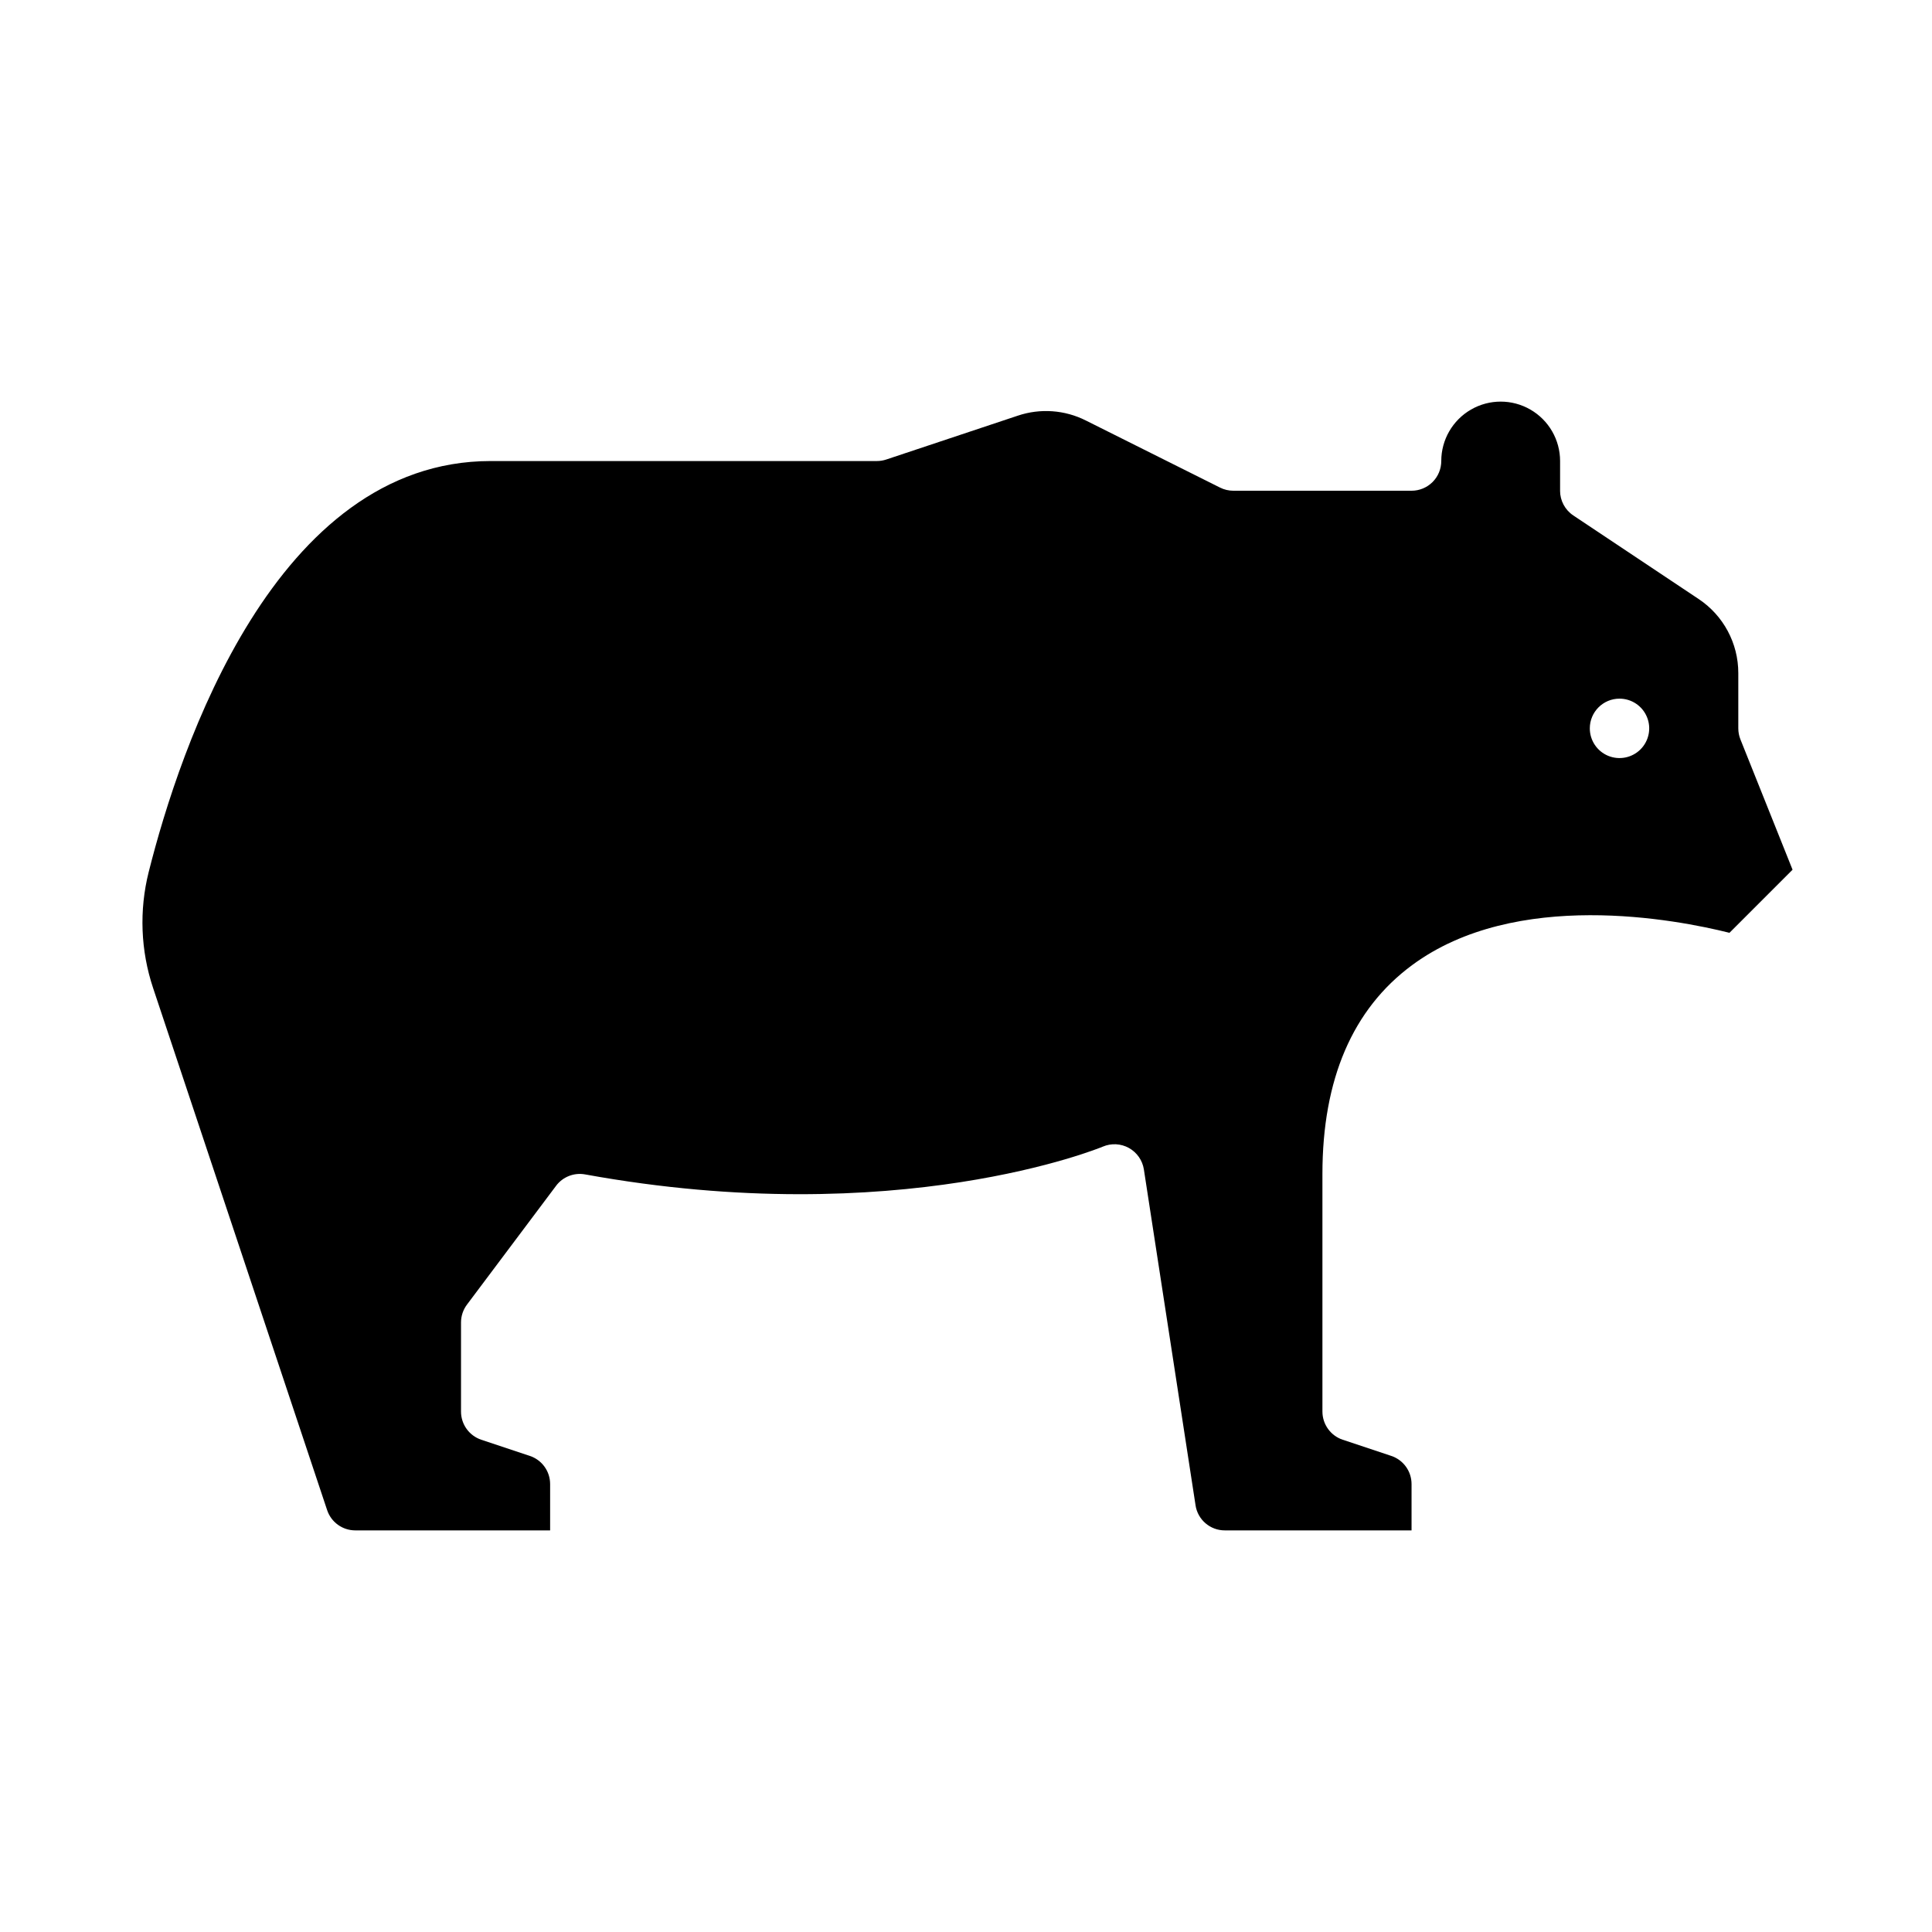 <?xml version="1.0" encoding="UTF-8"?>
<!-- Uploaded to: ICON Repo, www.iconrepo.com, Generator: ICON Repo Mixer Tools -->
<svg fill="#000000" width="800px" height="800px" version="1.1" viewBox="144 144 512 512" xmlns="http://www.w3.org/2000/svg">
 <path d="m557.44 274.05v-7.871c0-5.625-3-10.824-7.871-13.637s-10.871-2.812-15.742 0c-4.871 2.812-7.875 8.012-7.875 13.637 0 2.086-0.828 4.09-2.305 5.566-1.477 1.473-3.477 2.305-5.566 2.305h-47.23c-1.223 0-2.43-0.285-3.523-0.832l-35.566-17.781c-5.598-2.82-12.09-3.281-18.027-1.281l-34.859 11.617c-0.801 0.27-1.641 0.406-2.488 0.406h-102.34c-57.09 0-82.406 76.16-90.641 108.91v-0.004c-2.555 10.168-2.144 20.852 1.18 30.789l46.105 138.31c1.07 3.219 4.082 5.387 7.469 5.383h51.629v-12.27c0.004-3.387-2.164-6.398-5.383-7.469l-12.852-4.285v0.004c-3.211-1.07-5.379-4.078-5.379-7.469v-23.617c0-1.703 0.551-3.359 1.574-4.723l23.617-31.488h-0.004c1.789-2.387 4.773-3.555 7.707-3.019 82.926 15.078 136.67-7.141 137.2-7.367 2.238-0.953 4.789-0.816 6.914 0.363 2.121 1.184 3.582 3.277 3.957 5.68l13.691 88.988-0.004-0.004c0.574 3.852 3.891 6.695 7.781 6.676h49.469v-12.27c0.004-3.387-2.164-6.398-5.383-7.469l-12.848-4.285v0.004c-3.215-1.07-5.383-4.078-5.387-7.469v-62.977c0-25.07 7.996-43.691 23.762-55.332 27.531-20.332 70.012-12.094 84.109-8.566l16.719-16.719-13.816-34.539v0.004c-0.371-0.934-0.562-1.926-0.562-2.926v-14.637c0.008-7.898-3.941-15.277-10.52-19.648l-33.211-22.141h0.004c-2.191-1.461-3.508-3.918-3.508-6.551zm15.742 55.105 0.004-0.004c3.184 0 6.055 1.918 7.273 4.863 1.219 2.941 0.543 6.324-1.707 8.578-2.254 2.25-5.637 2.922-8.578 1.707-2.941-1.219-4.859-4.09-4.859-7.273 0-4.348 3.523-7.875 7.871-7.875z"/>
</svg>